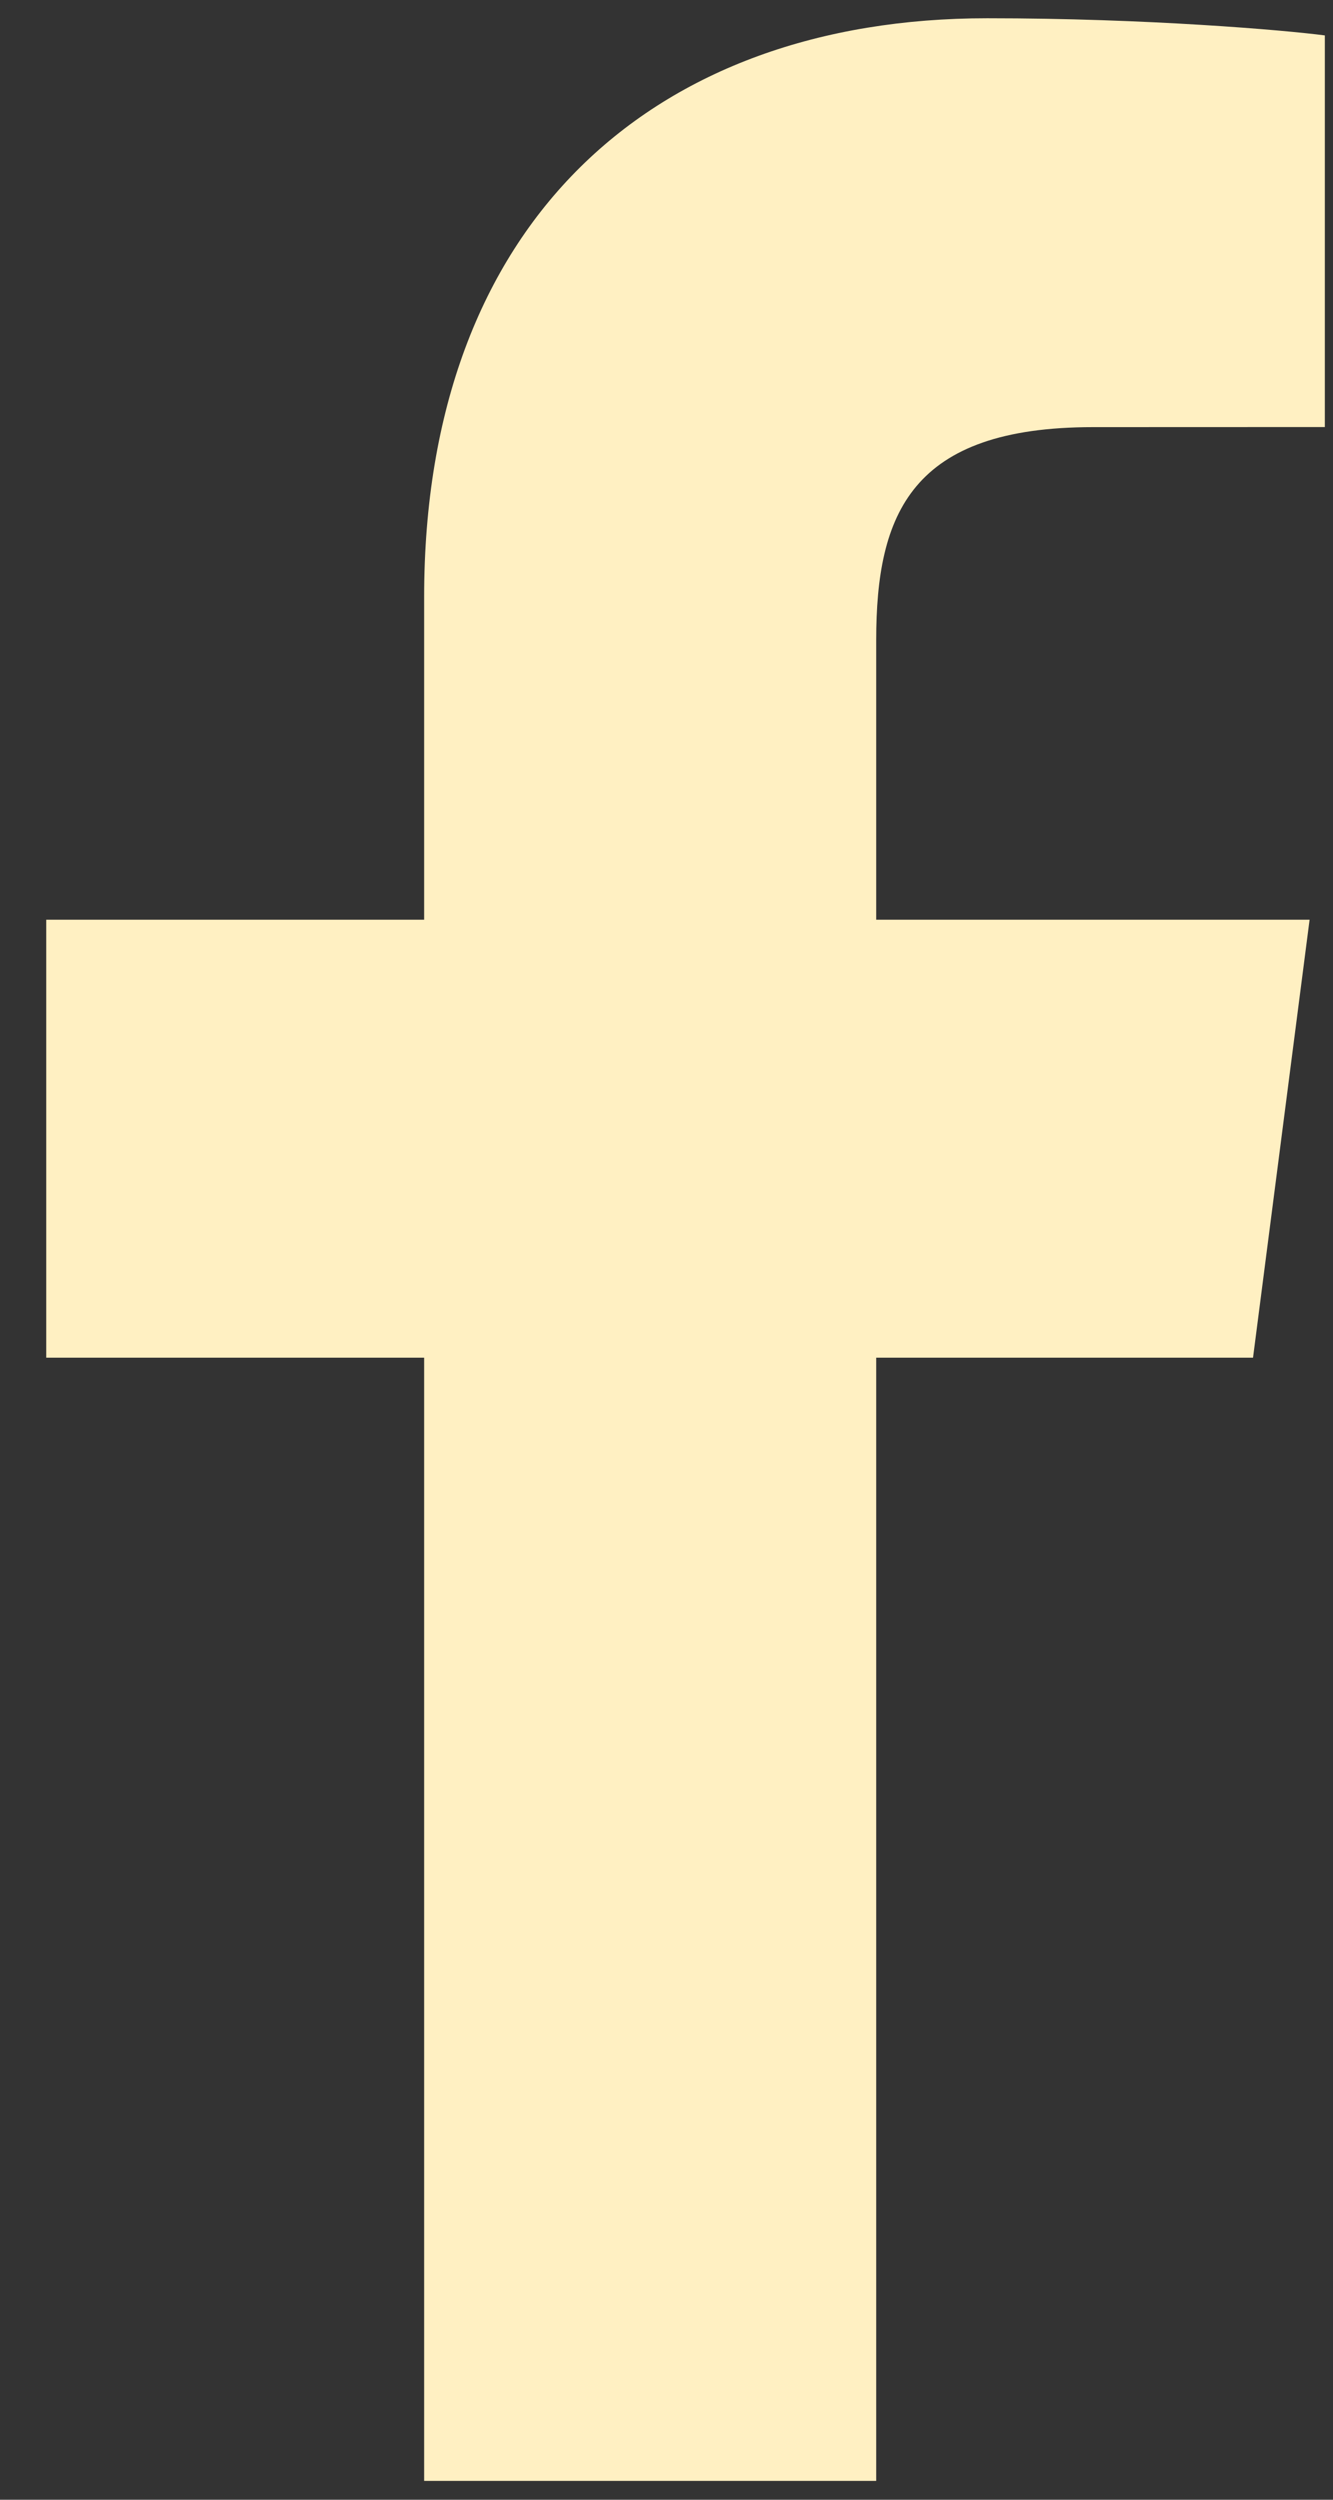 <svg width="16" height="30" viewBox="0 0 16 30" fill="none" xmlns="http://www.w3.org/2000/svg">
<rect x="0" y="0" width="16" height="30" fill="#333333" stroke="none"/>
<g id="Group">
<path id="f_1_" d="M10.517 29.774V16.294H15.04L15.719 11.038H10.517V7.684C10.517 6.163 10.938 5.126 13.121 5.126L15.902 5.125V0.425C15.421 0.362 13.771 0.219 11.85 0.219C7.838 0.219 5.091 2.667 5.091 7.163V11.038H0.555V16.294H5.091V29.774H10.517Z" fill="#FFF0C2"/>
</g>
</svg>
